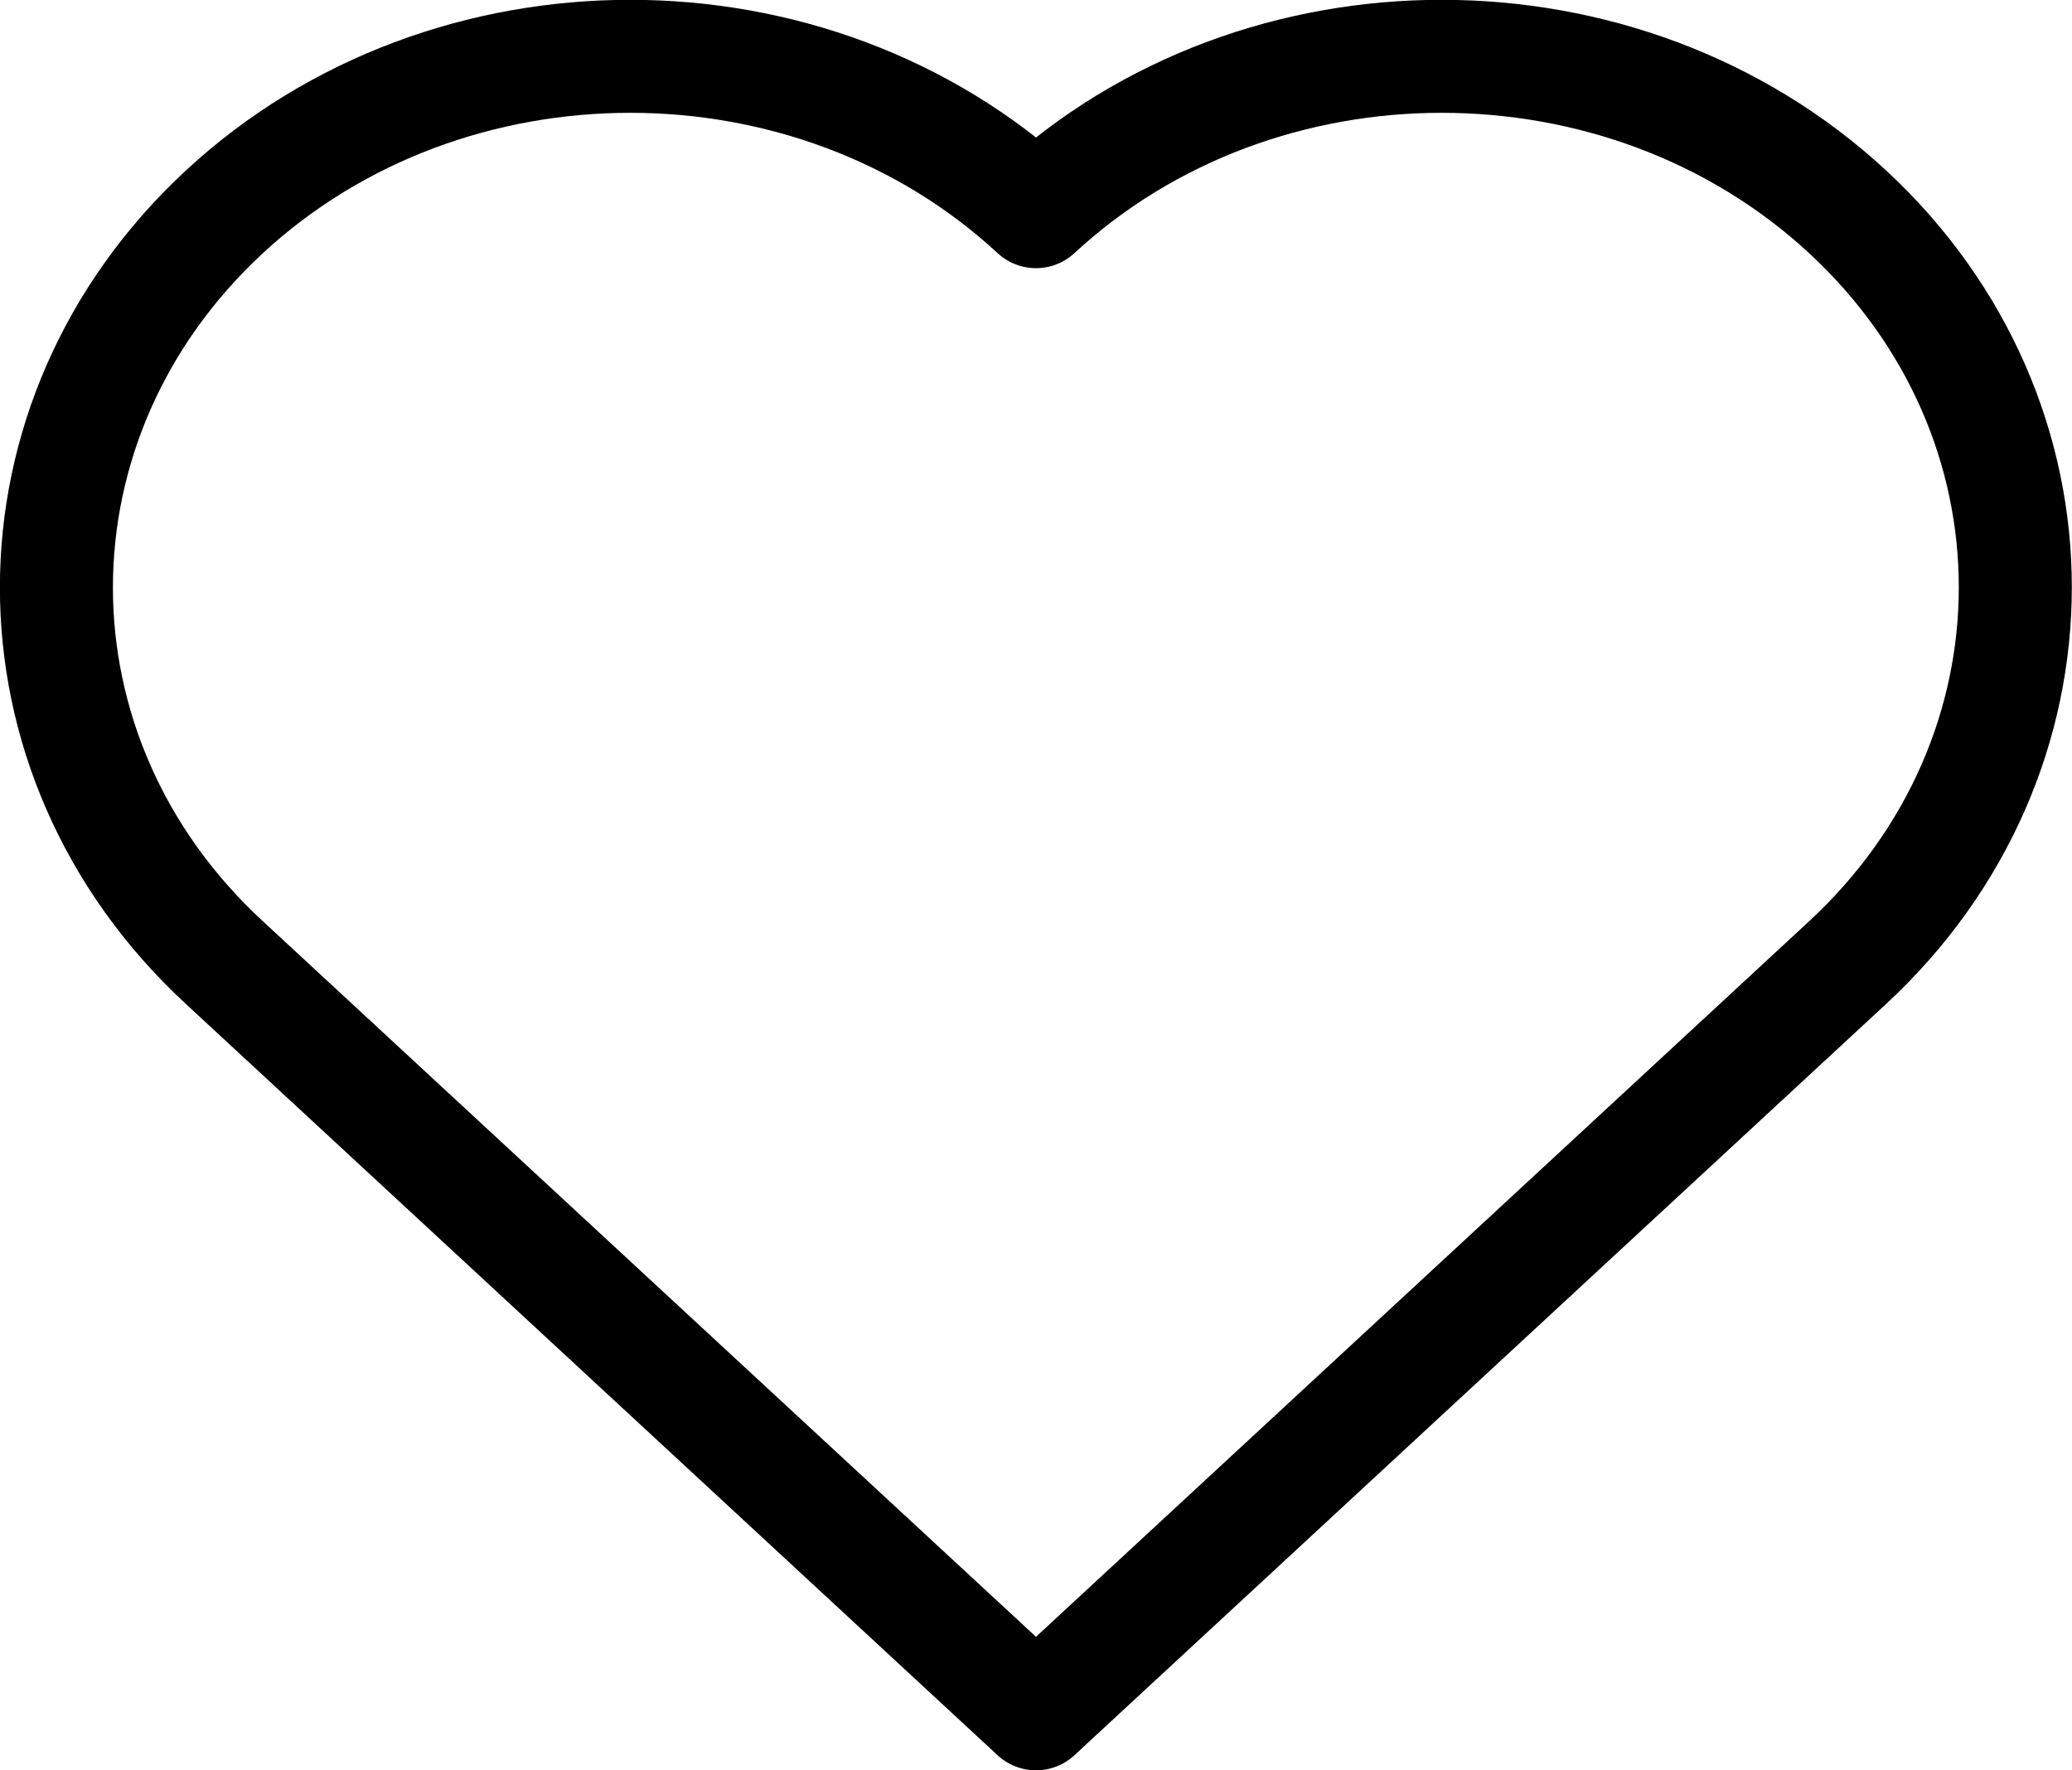 <?xml version="1.0" encoding="UTF-8"?> <svg xmlns="http://www.w3.org/2000/svg" id="_Слой_2" data-name="Слой 2" viewBox="0 0 27.5 23.5"> <defs> <style> .cls-1 { fill: none; stroke: #000; stroke-linecap: round; stroke-linejoin: round; stroke-width: 1.5px; } </style> </defs> <g id="Editable-line"> <path class="cls-1" d="M13.75,2.81C10.78,.06,5.95,.06,2.98,2.81S0,10.03,2.98,12.78l10.77,9.97,10.77-9.97c2.97-2.75,2.97-7.22,0-9.97s-7.8-2.75-10.77,0Z"></path> </g> </svg> 